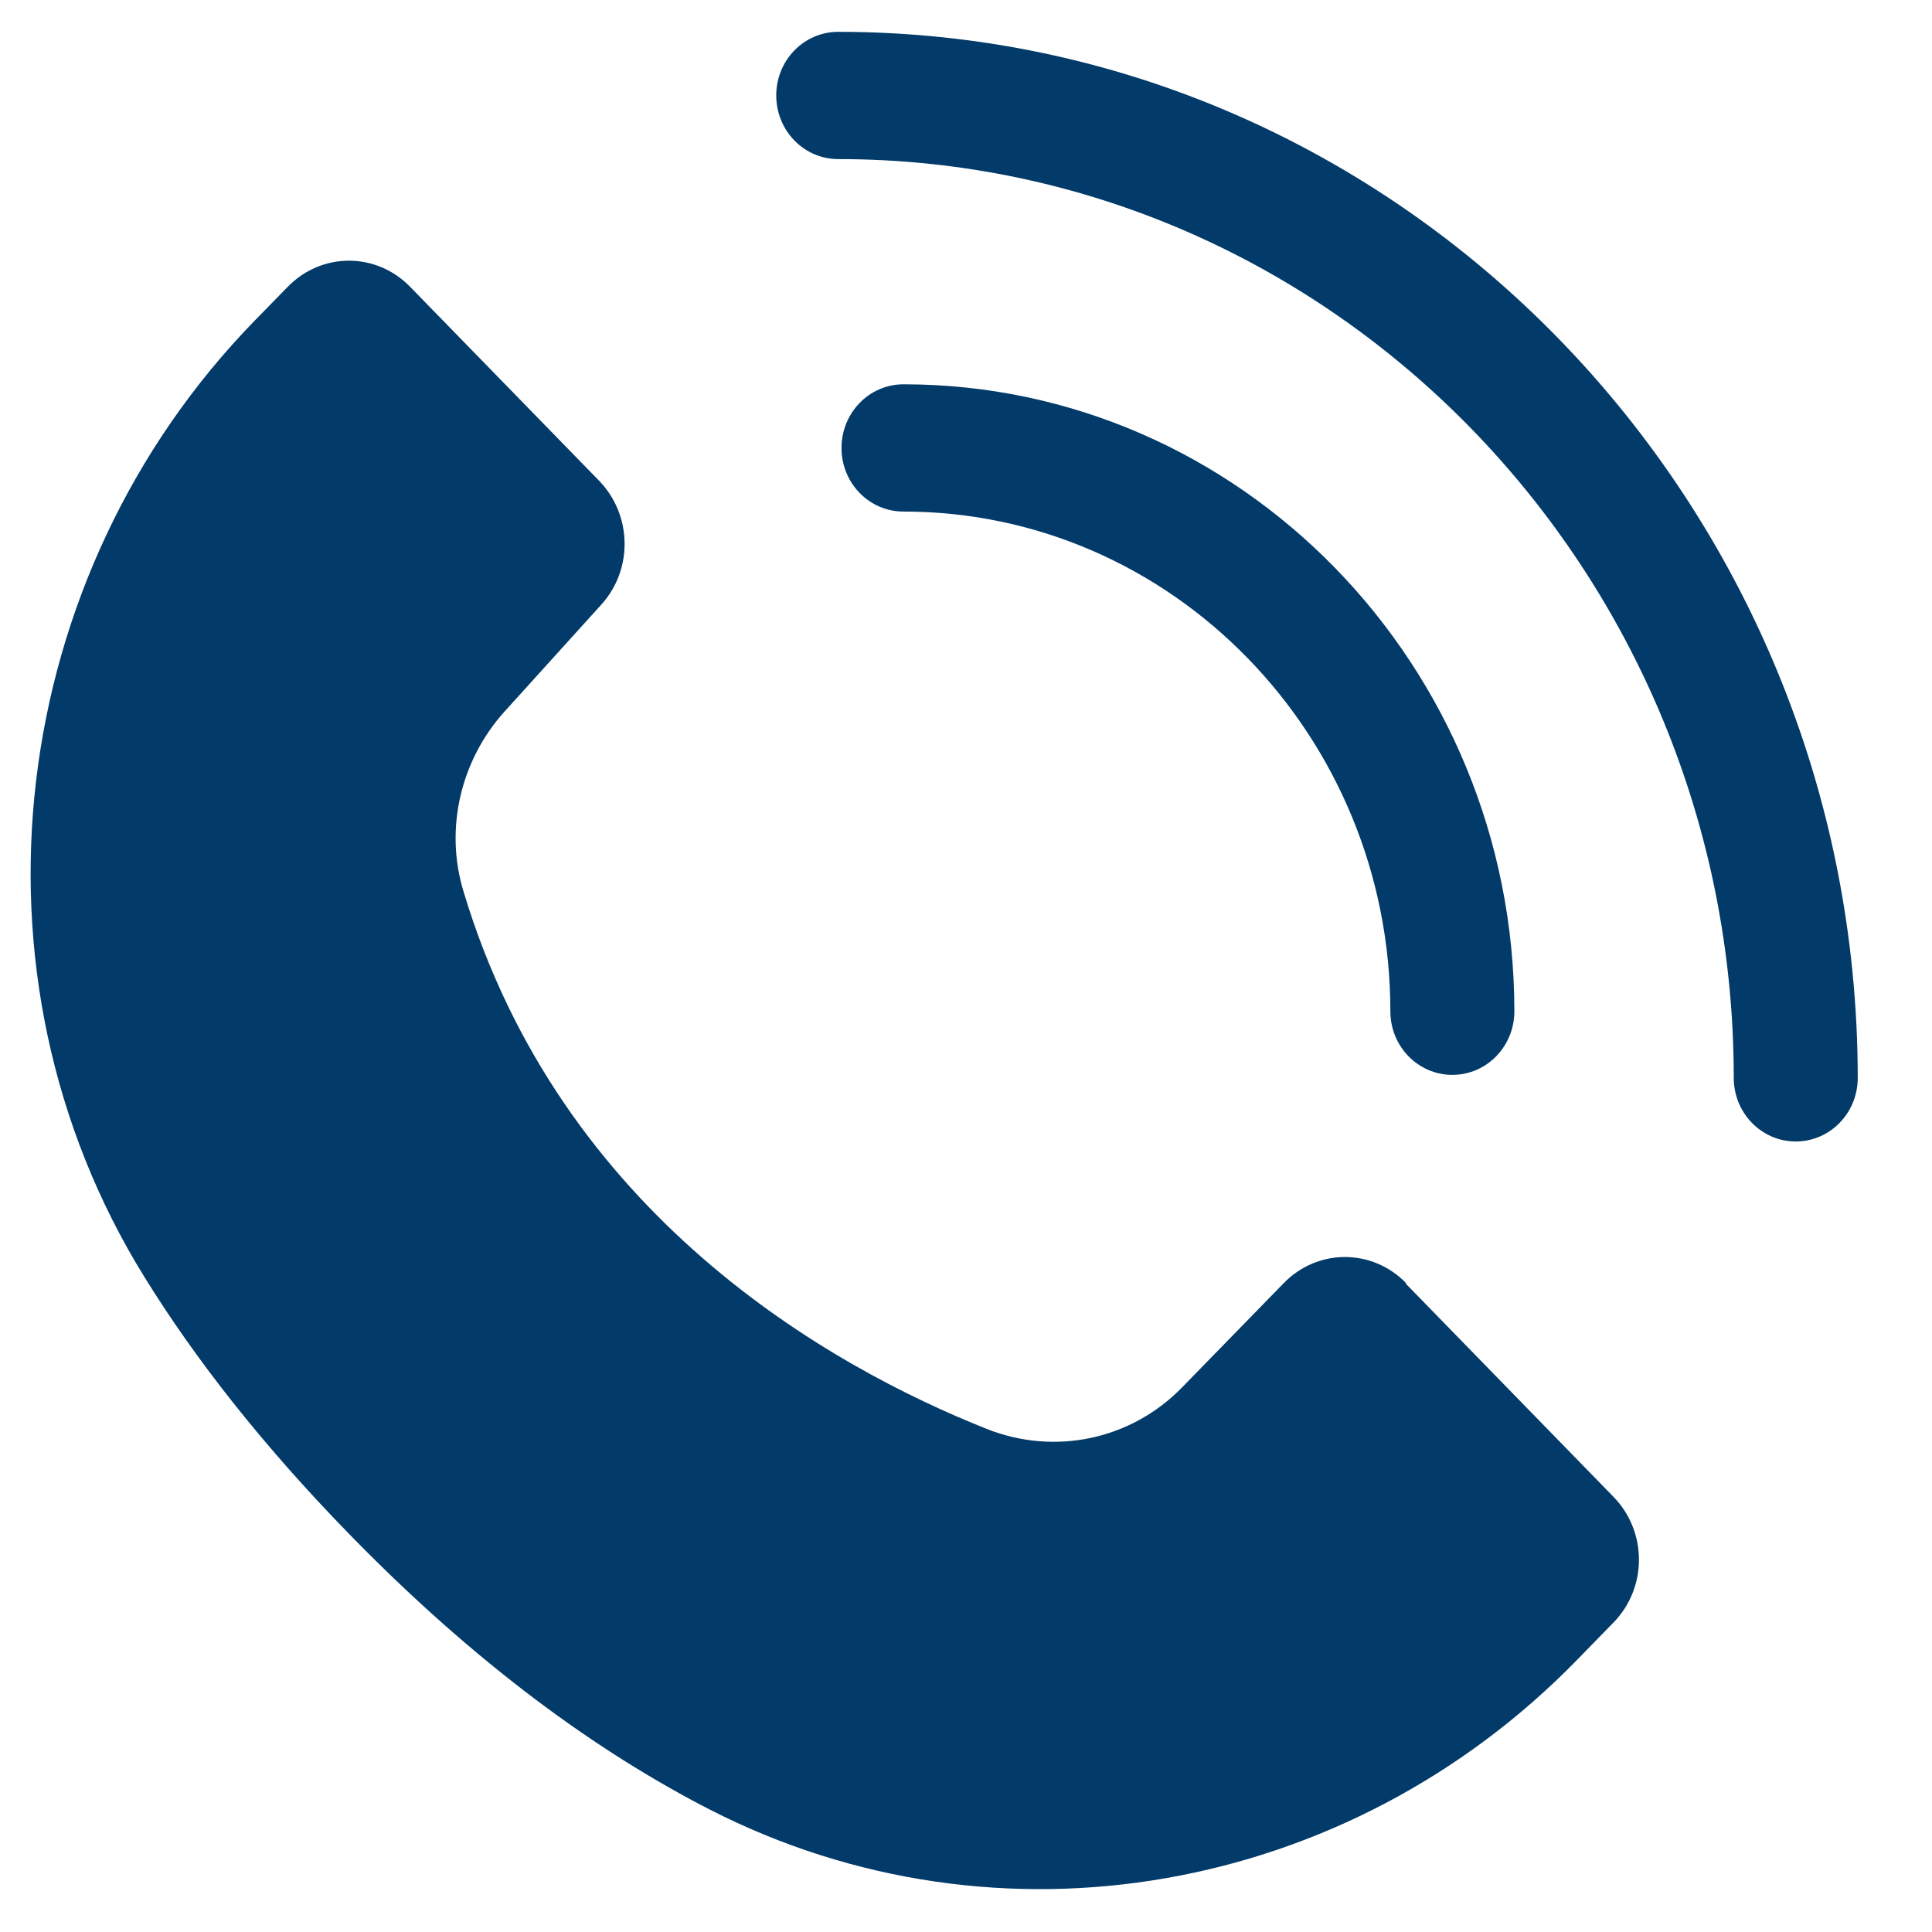 <?xml version="1.0" encoding="UTF-8"?>
<svg xmlns="http://www.w3.org/2000/svg" width="23" height="23" viewBox="0 0 23 23" fill="none">
  <g clip-path="url(#clip0_1831_30712)">
    <path d="M16.739 15.275C16.336 14.861 15.686 14.861 15.283 15.275L14.072 16.517C13.462 17.143 12.552 17.33 11.75 17.012C9.881 16.27 6.673 14.467 5.517 10.609C5.29 9.862 5.487 9.044 6.009 8.468L7.16 7.196C7.539 6.777 7.524 6.13 7.135 5.726L4.882 3.414C4.479 3 3.829 3 3.426 3.414L3.037 3.812C0.08 6.842 -0.52 11.594 1.724 15.21C2.324 16.179 3.121 17.199 4.154 18.259C5.664 19.81 7.111 20.855 8.449 21.542C11.893 23.304 16.055 22.552 18.776 19.759L19.209 19.315C19.612 18.901 19.612 18.234 19.209 17.82L16.734 15.28L16.739 15.275Z" fill="#023A69"></path>
    <path d="M16.552 12.039C16.552 12.458 16.882 12.796 17.29 12.796C17.698 12.796 18.028 12.458 18.028 12.039C18.028 7.923 14.766 4.575 10.756 4.575C10.348 4.575 10.018 4.914 10.018 5.333C10.018 5.752 10.348 6.09 10.756 6.09C13.954 6.09 16.552 8.761 16.552 12.039Z" fill="#023A69"></path>
    <path d="M9.979 0.379C9.571 0.379 9.241 0.717 9.241 1.136C9.241 1.555 9.571 1.894 9.979 1.894C15.858 1.894 20.64 6.802 20.64 12.831C20.64 13.25 20.97 13.589 21.378 13.589C21.787 13.589 22.116 13.25 22.116 12.831C22.111 5.969 16.67 0.379 9.979 0.379Z" fill="#023A69"></path>
  </g>
  <defs>
    <clipPath id="clip0_1831_30712">
      <rect width="22.477" height="22.87" fill="white"></rect>
    </clipPath>
  </defs>
</svg>
